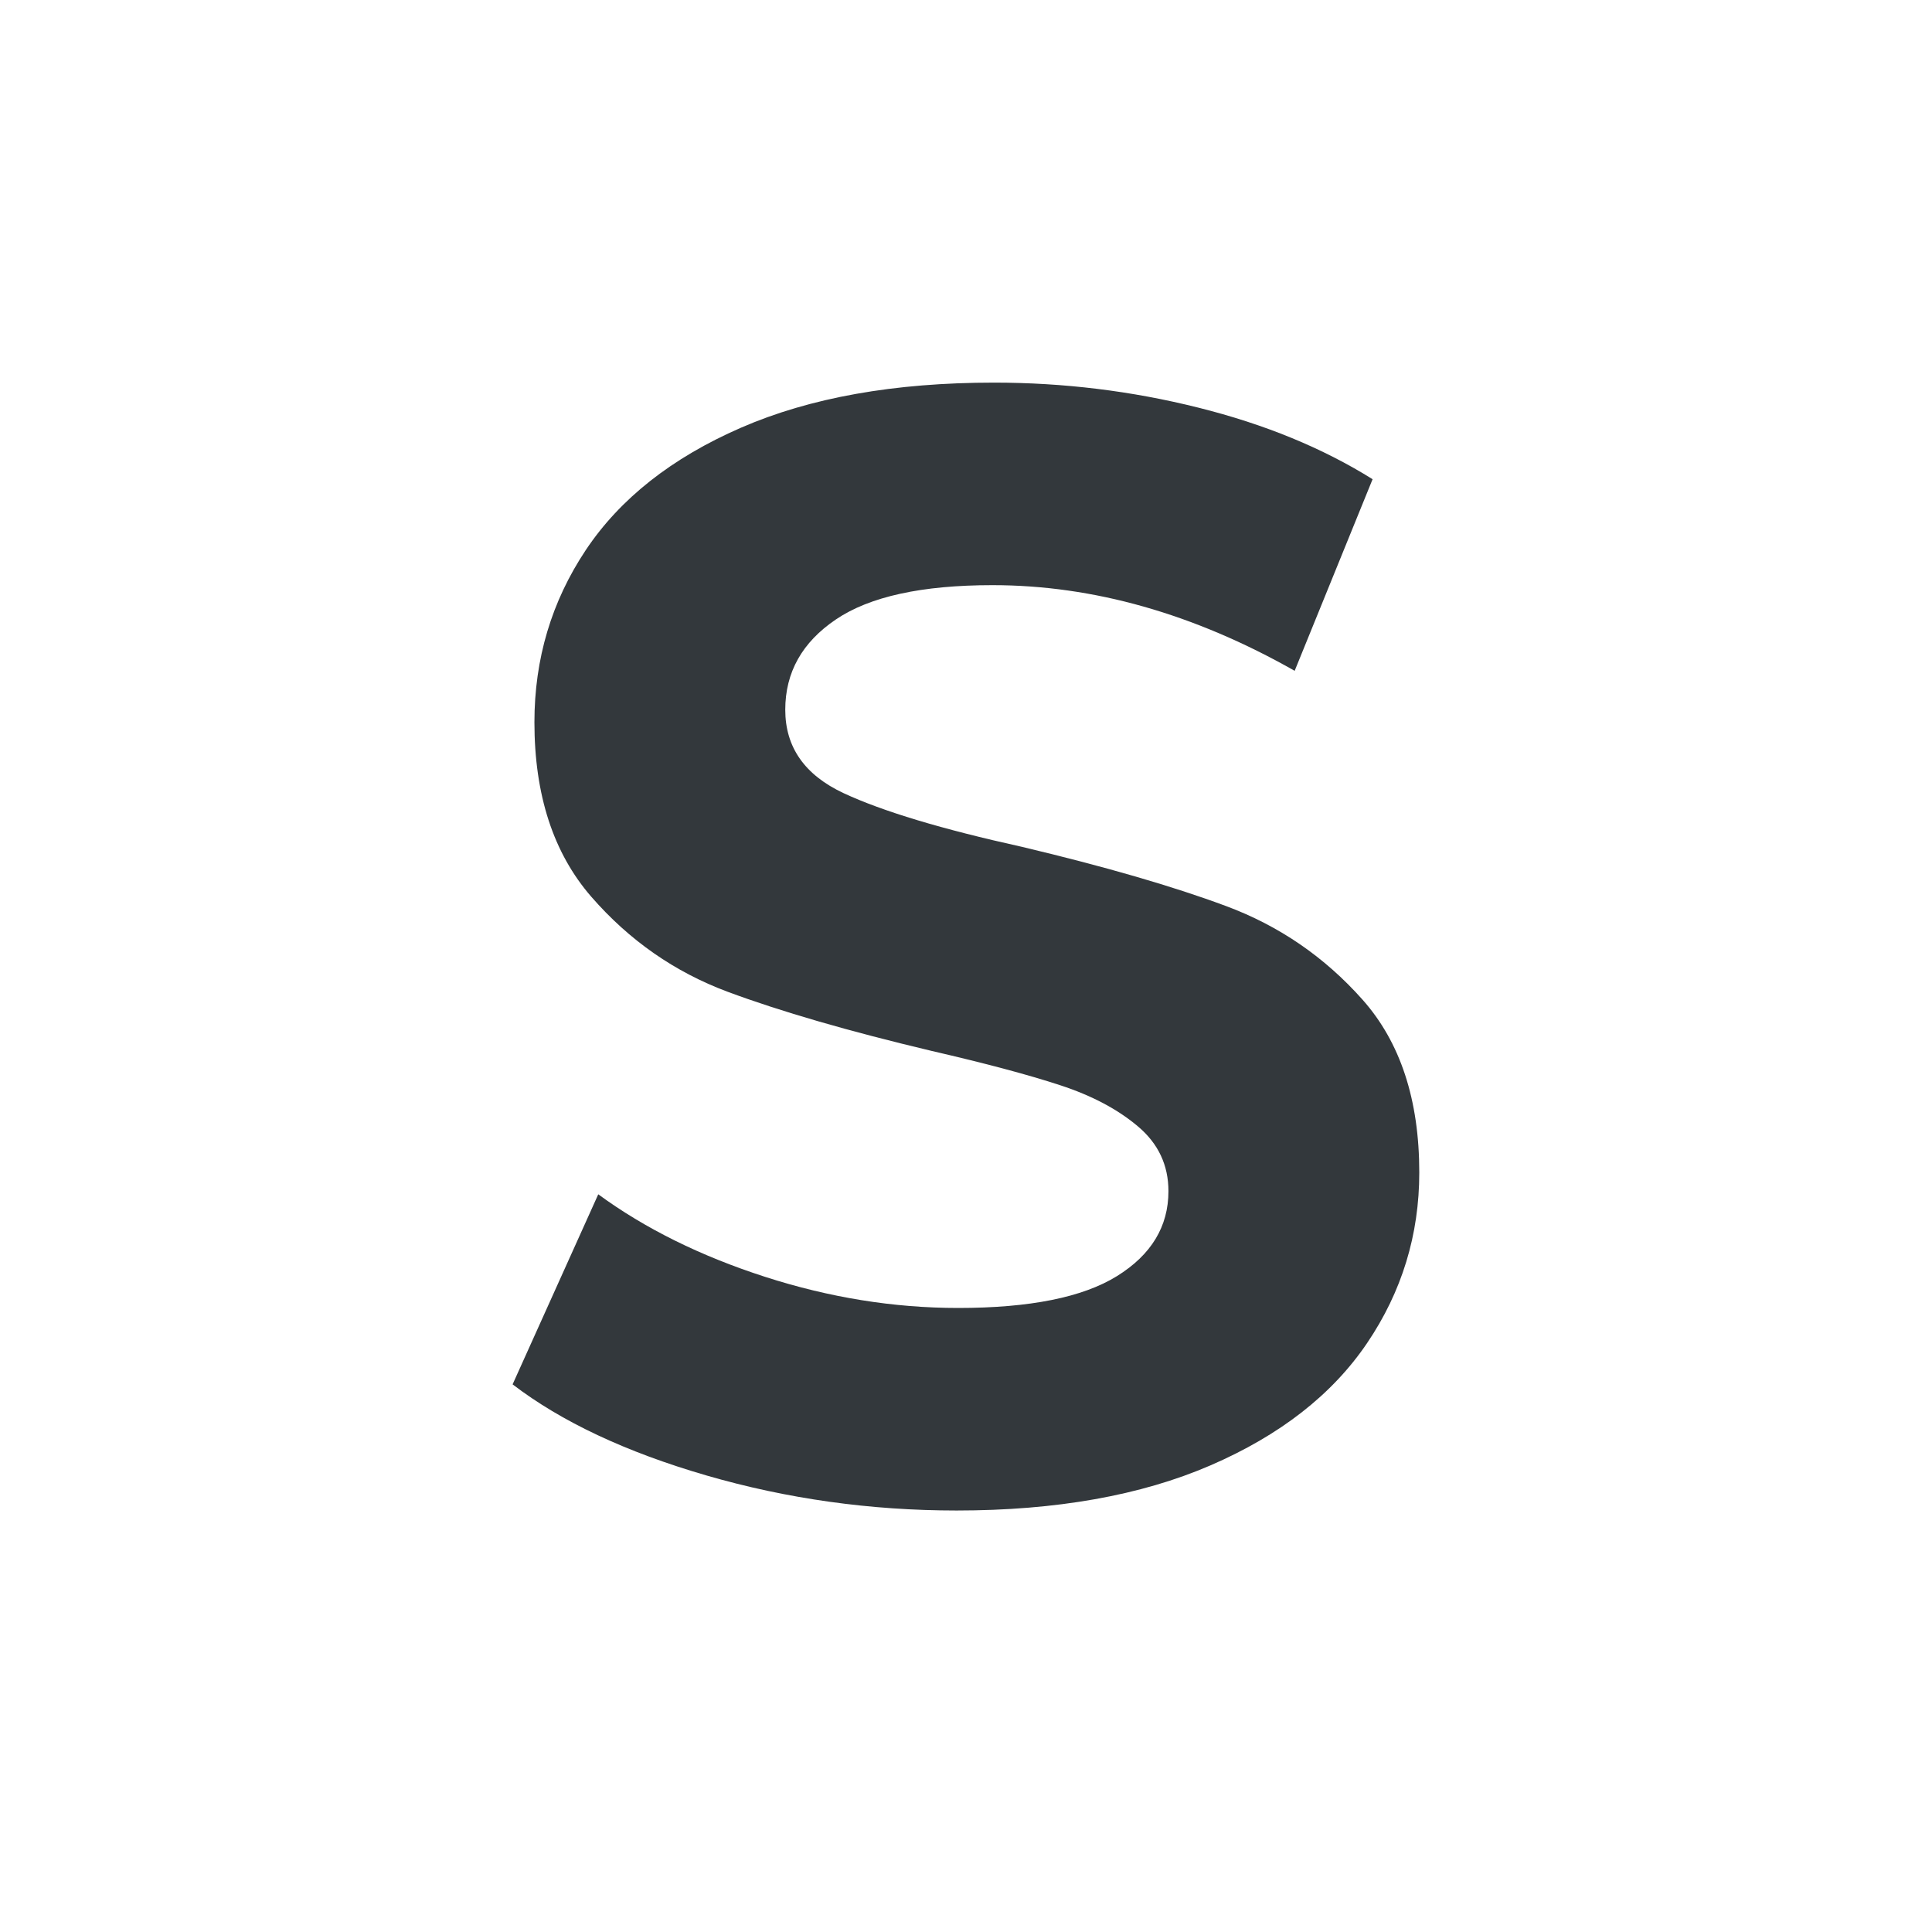 <svg version="1.0" preserveAspectRatio="xMidYMid meet" height="500" viewBox="0 0 375 375" zoomAndPan="magnify" width="500" xmlns:xlink="http://www.w3.org/1999/xlink" xmlns="http://www.w3.org/2000/svg"><defs><g></g><clipPath id="418722e347"><rect height="370" y="0" width="240" x="0"></rect></clipPath></defs><rect fill-opacity="1" height="450" y="-37.5" fill="#ffffff" width="450" x="-37.5"></rect><rect fill-opacity="1" height="450" y="-37.5" fill="#ffffff" width="450" x="-37.5"></rect><g transform="matrix(1, 0, 0, 1, 90, 0)"><g clip-path="url(#418722e347)"><g fill-opacity="1" fill="#33383c"><g transform="translate(1.028, 289.563)"><g><path d="M 94.641 3.625 C 77.91 3.625 61.734 1.359 46.109 -3.172 C 30.484 -7.711 17.938 -13.609 8.469 -20.859 L 25.094 -57.75 C 34.164 -51.102 44.953 -45.766 57.453 -41.734 C 69.953 -37.703 82.453 -35.688 94.953 -35.688 C 108.859 -35.688 119.133 -37.75 125.781 -41.875 C 132.438 -46.008 135.766 -51.504 135.766 -58.359 C 135.766 -63.398 133.801 -67.582 129.875 -70.906 C 125.945 -74.238 120.906 -76.91 114.75 -78.922 C 108.602 -80.941 100.289 -83.16 89.812 -85.578 C 73.688 -89.41 60.484 -93.238 50.203 -97.062 C 39.922 -100.895 31.098 -107.047 23.734 -115.516 C 16.379 -123.984 12.703 -135.27 12.703 -149.375 C 12.703 -161.676 16.023 -172.816 22.672 -182.797 C 29.328 -192.773 39.359 -200.688 52.766 -206.531 C 66.172 -212.375 82.551 -215.297 101.906 -215.297 C 115.414 -215.297 128.617 -213.68 141.516 -210.453 C 154.422 -207.234 165.711 -202.598 175.391 -196.547 L 160.266 -159.359 C 140.711 -170.441 121.16 -175.984 101.609 -175.984 C 87.898 -175.984 77.77 -173.766 71.219 -169.328 C 64.664 -164.898 61.391 -159.055 61.391 -151.797 C 61.391 -144.535 65.164 -139.141 72.719 -135.609 C 80.281 -132.086 91.82 -128.613 107.344 -125.188 C 123.477 -121.352 136.688 -117.52 146.969 -113.688 C 157.25 -109.863 166.066 -103.816 173.422 -95.547 C 180.773 -87.285 184.453 -76.098 184.453 -61.984 C 184.453 -49.891 181.078 -38.852 174.328 -28.875 C 167.578 -18.895 157.445 -10.984 143.938 -5.141 C 130.426 0.703 113.992 3.625 94.641 3.625 Z M 94.641 3.625"></path></g></g></g></g></g></svg>